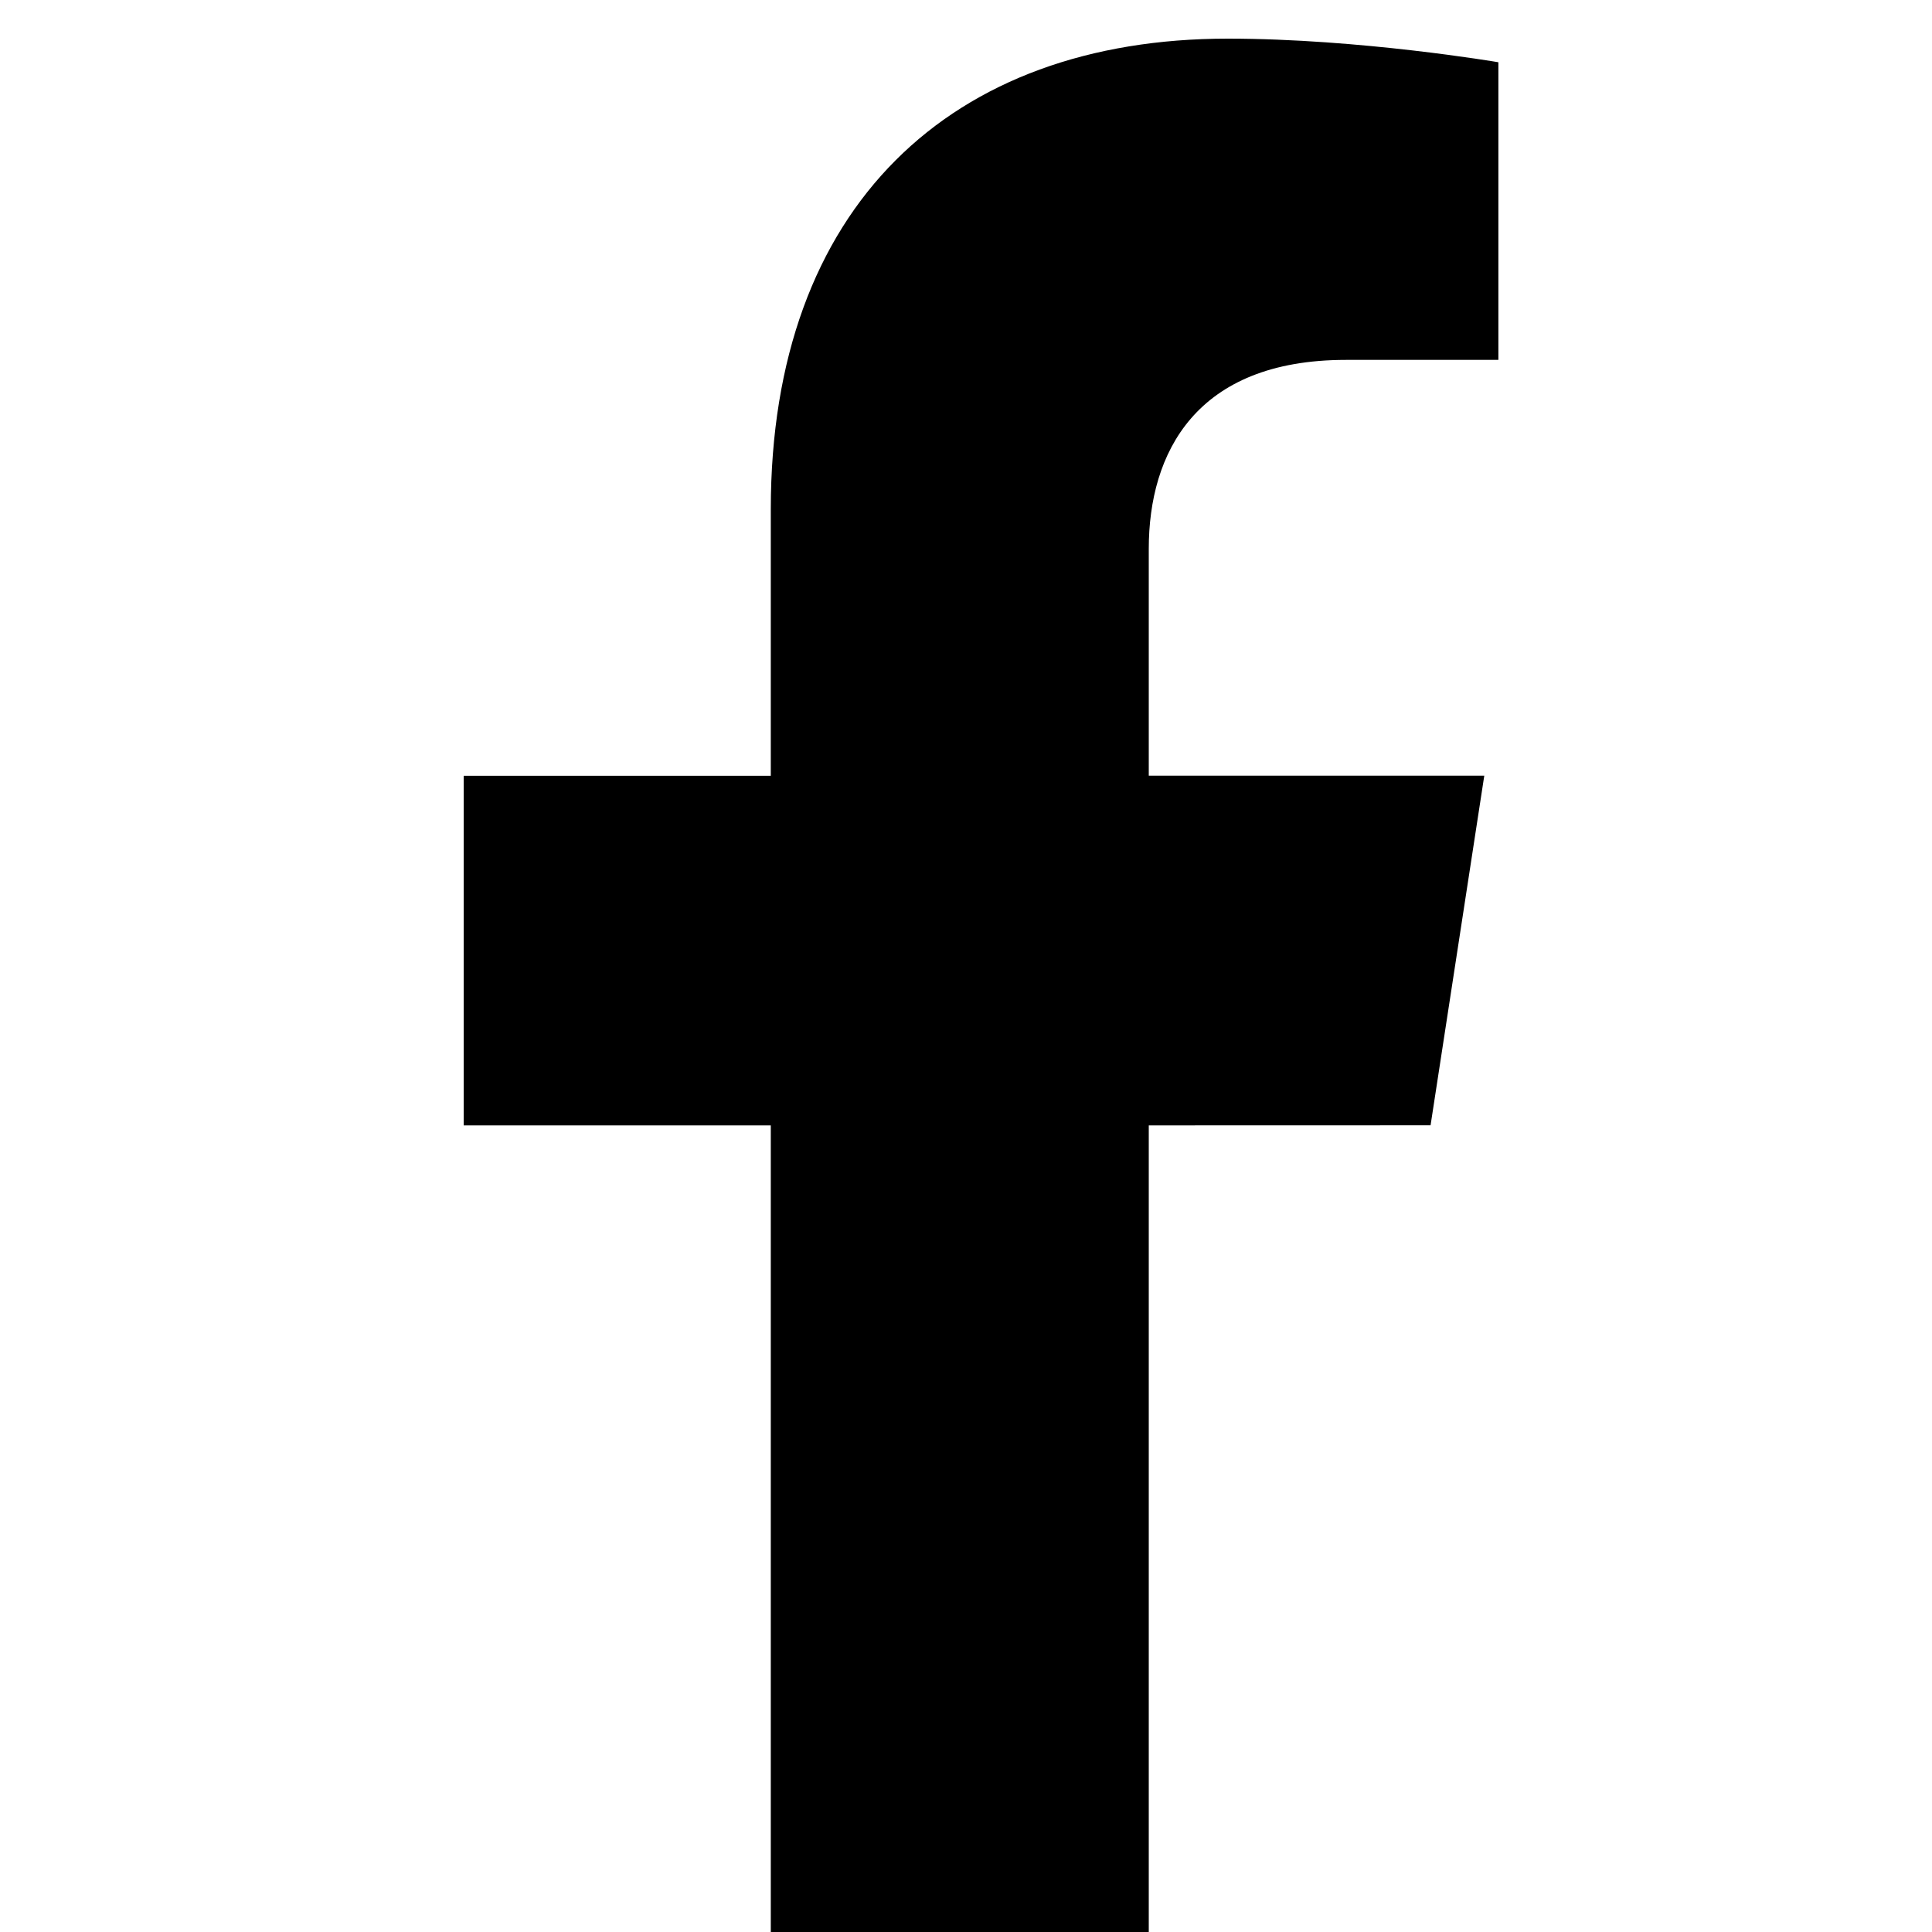 <svg width="50" height="50" viewBox="0 0 50 50" fill="none" xmlns="http://www.w3.org/2000/svg">
<g clip-path="url(#clip0_2399_274)">
<path d="M37.023 29.123L38.413 20.075H29.73V14.203C29.73 11.728 30.942 9.314 34.831 9.314H38.778V1.611C38.778 1.611 35.197 1 31.772 1C24.622 1 19.948 5.334 19.948 13.18V20.077H12V29.125H19.948V51H29.73V29.125L37.023 29.123Z" fill="black"/>
</g>
<defs>
<clipPath id="clip0_2399_274">
<rect width="50" height="50" fill="white"/>
</clipPath>
</defs>
</svg>
